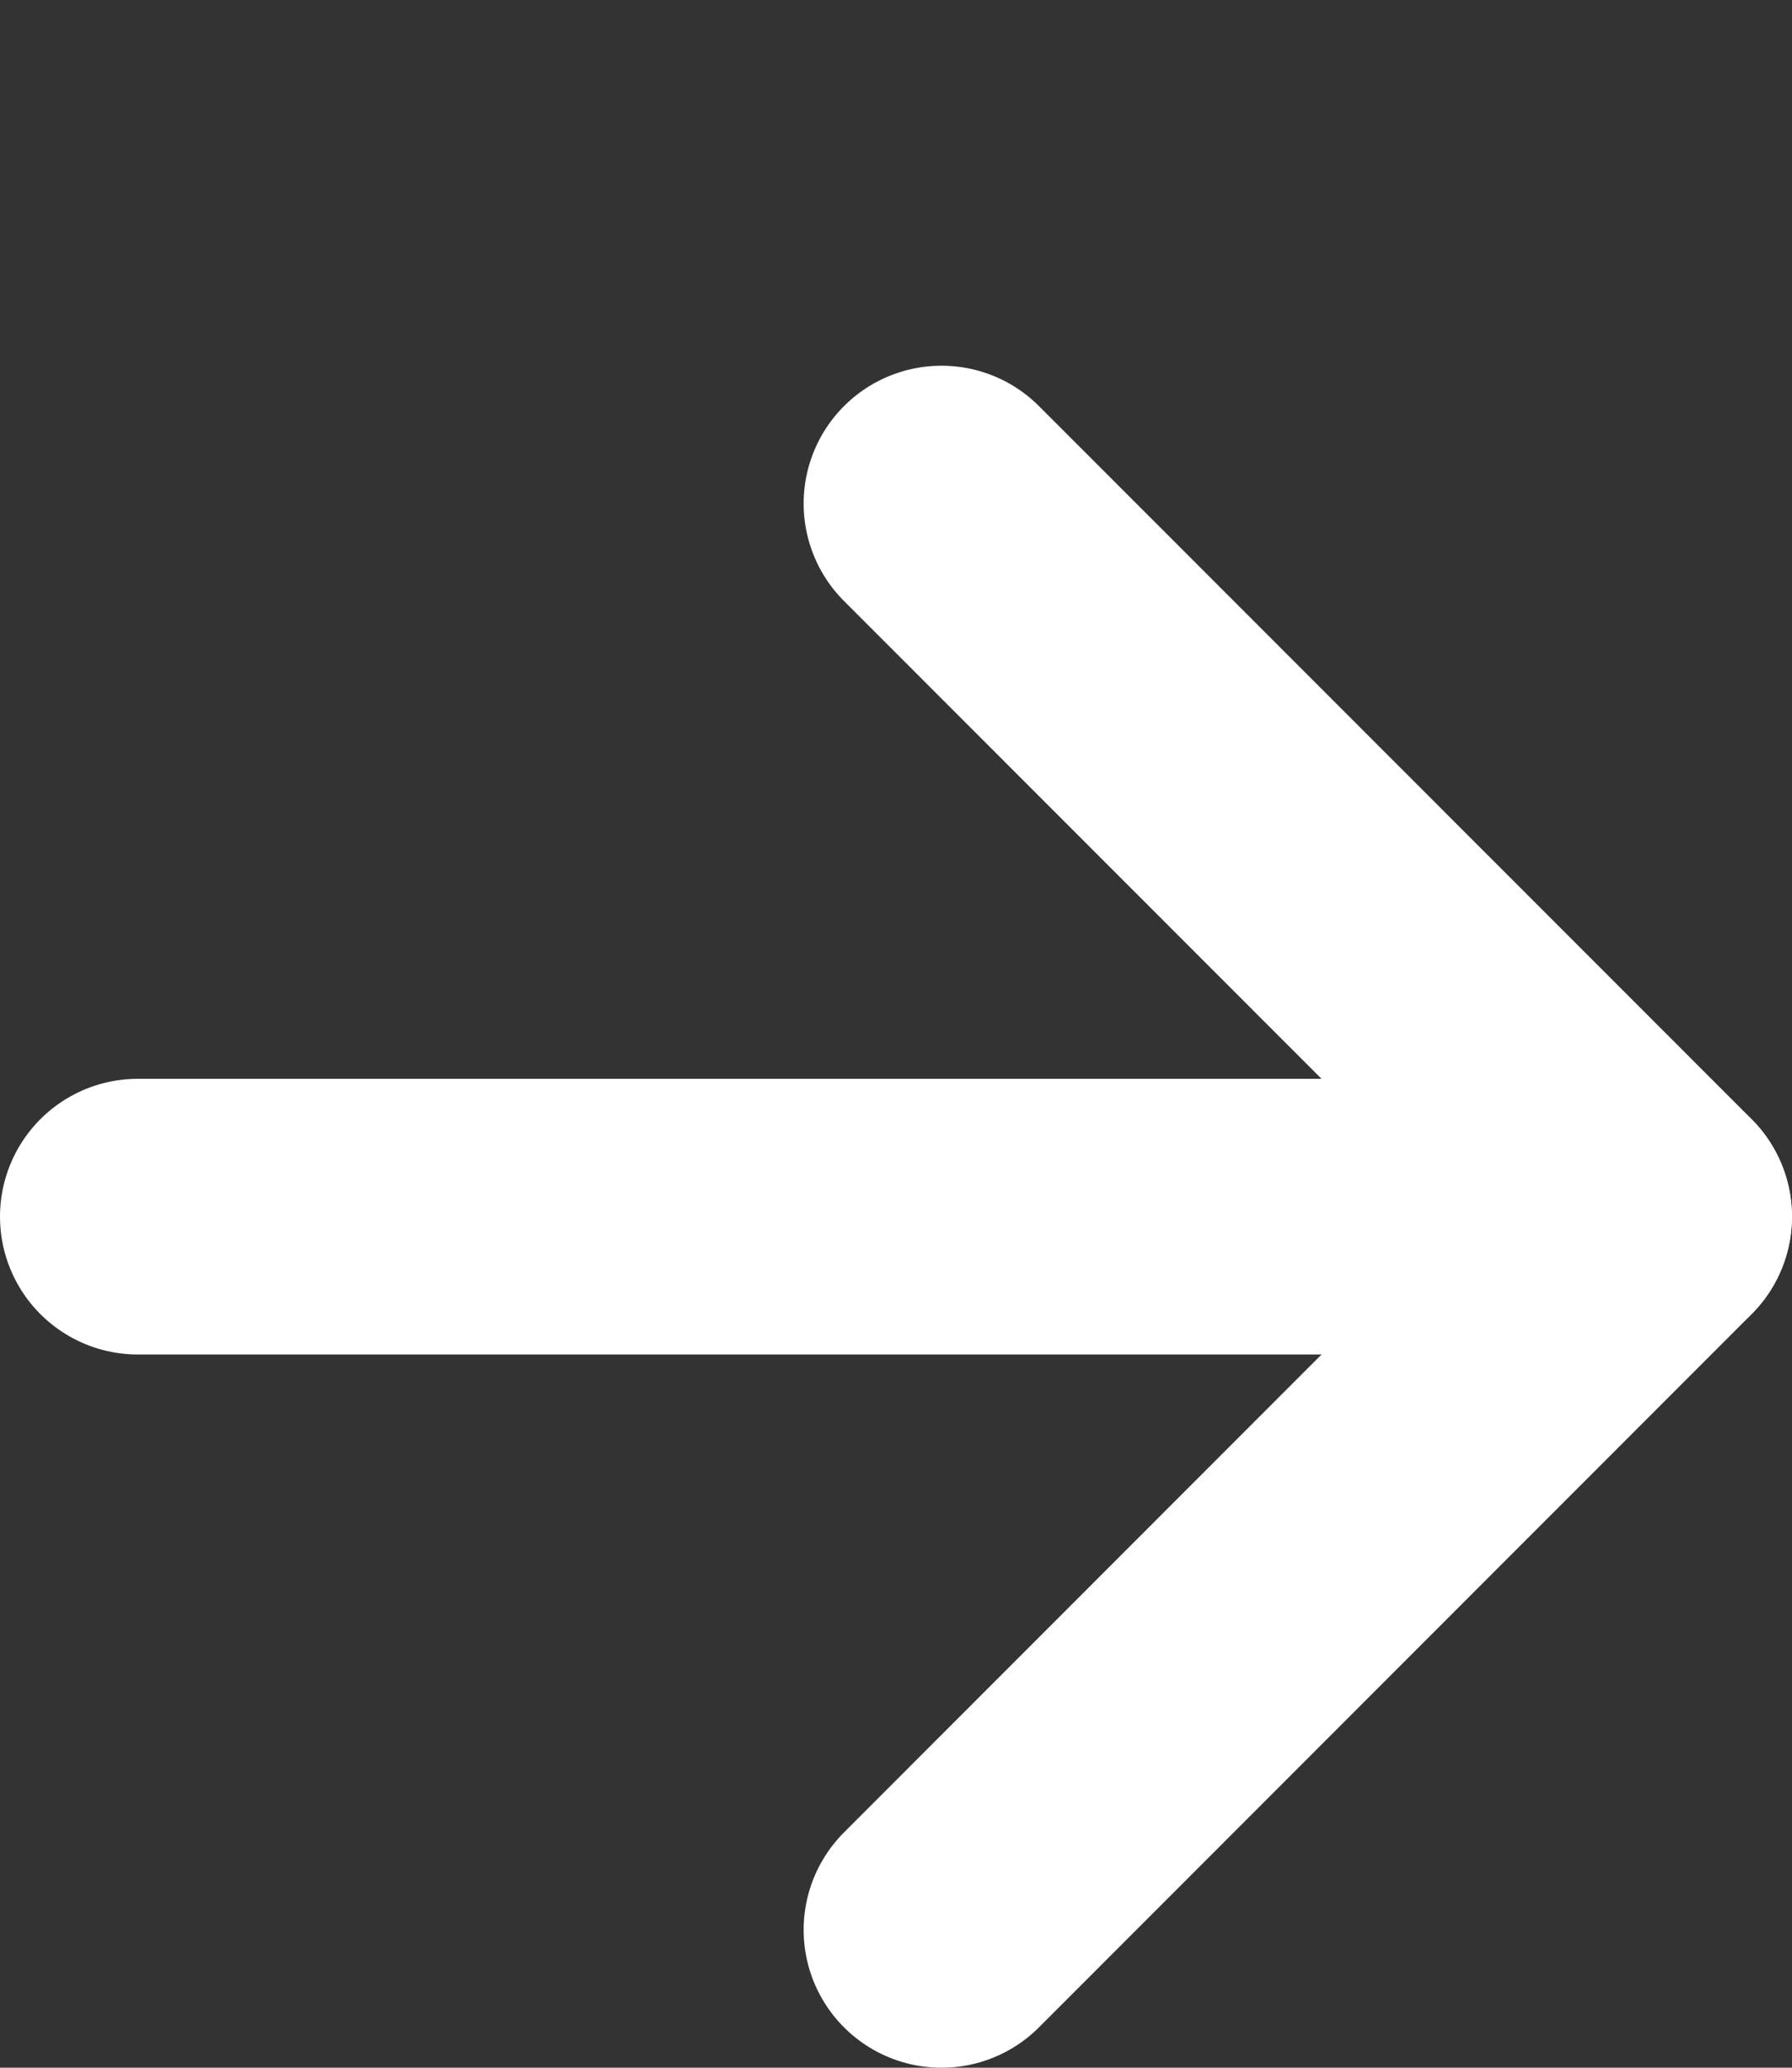 <svg width="13" height="15" viewBox="0 0 13 15" fill="none" xmlns="http://www.w3.org/2000/svg">
<rect x="0" y="0" width="13" height="15" fill="#333333" stroke="none"/>
<path d="M6.83 3.653L12 8.826L6.83 14" stroke="white" stroke-width="2" stroke-linecap="round" stroke-linejoin="round"/>
<path d="M11.999 8.826L1 8.826" stroke="white" stroke-width="2" stroke-linecap="round" stroke-linejoin="round"/>
</svg>
